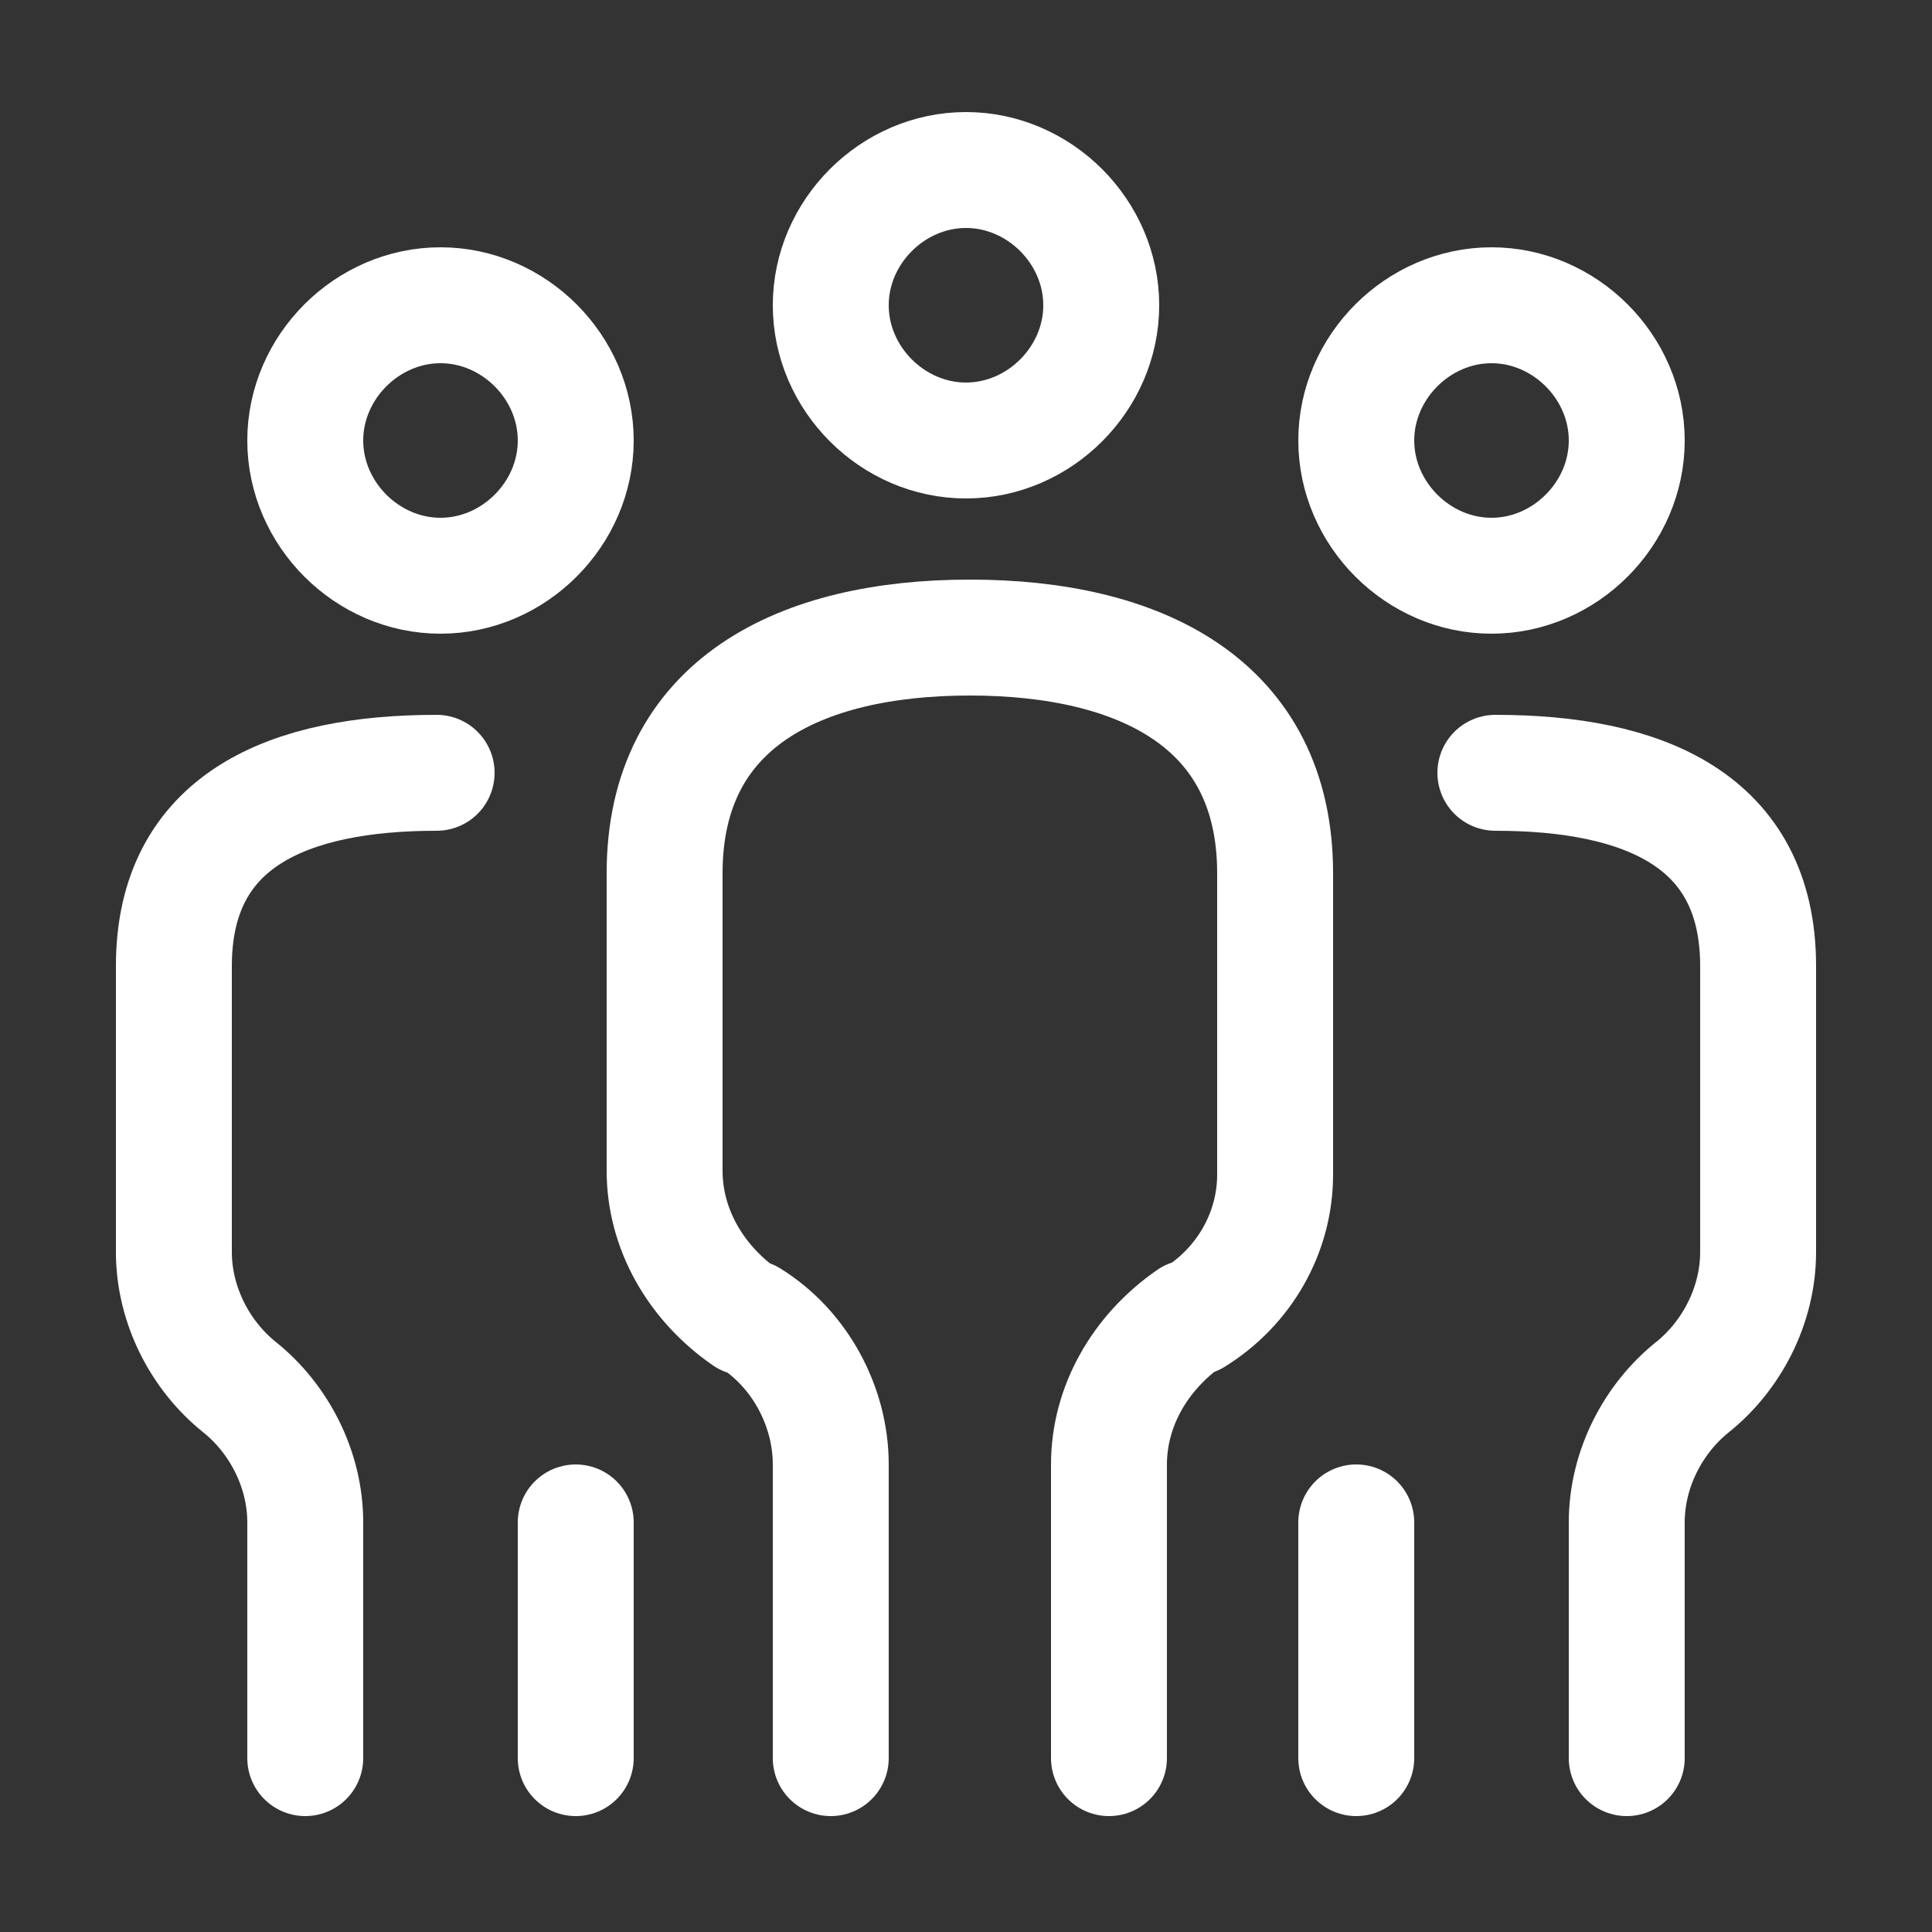 <?xml version="1.0" encoding="UTF-8"?>
<svg id="Camada_1" xmlns="http://www.w3.org/2000/svg" version="1.1" xmlns:xlink="http://www.w3.org/1999/xlink" viewBox="0 0 50 50">
  <rect x="0" y="0" width="50" height="50" fill="#333333" stroke="none"/>
  <!-- Generator: Adobe Illustrator 29.2.1, SVG Export Plug-In . SVG Version: 2.1.0 Build 116)  -->
  <defs>
    <style>
      .st0 {
        fill: none;
        stroke: #fff;
        stroke-linecap: round;
        stroke-linejoin: round;
        stroke-width: 3px;
      }
    </style>
  </defs>
  <path id="path14238" class="st0" d="M21.5,7.9c0-1.9,1.6-3.5,3.5-3.5s3.5,1.6,3.5,3.5-1.6,3.5-3.5,3.5-3.5-1.6-3.5-3.5Z"/>
  <path id="path14242" class="st0" d="M21.5,45.5v-7.6c0-1.5-.8-3-2.1-3.8h-.1c-1.3-.9-2.1-2.3-2.1-3.8v-7.7c0-4.4,3.5-6.1,7.9-6.1s7.9,1.7,7.9,6.1v7.8c0,1.5-.8,2.9-2.1,3.7h-.1c-1.3.9-2.1,2.3-2.1,3.8v7.6"/>
  <path id="path14246" class="st0" d="M7.9,11.4c0-1.9,1.6-3.5,3.5-3.5s3.5,1.6,3.5,3.5-1.6,3.5-3.5,3.5-3.5-1.6-3.5-3.5Z"/>
  <path id="path14250" class="st0" d="M14.9,45.5v-6.1"/>
  <path id="path14254" class="st0" d="M7.9,45.5v-6.1c0-1.4-.7-2.7-1.7-3.5s-1.7-2.1-1.7-3.5v-7.4c0-3.8,3-5,6.8-5"/>
  <path id="path14258" class="st0" d="M42.1,11.4c0-1.9-1.6-3.5-3.5-3.5s-3.5,1.6-3.5,3.5,1.6,3.5,3.5,3.5,3.5-1.6,3.5-3.5Z"/>
  <path id="path14262" class="st0" d="M35.1,45.5v-6.1"/>
  <path id="path14266" class="st0" d="M42.1,45.5v-6.1c0-1.4.7-2.7,1.7-3.5s1.7-2.1,1.7-3.5v-7.4c0-3.8-3-5-6.8-5"/>
</svg>